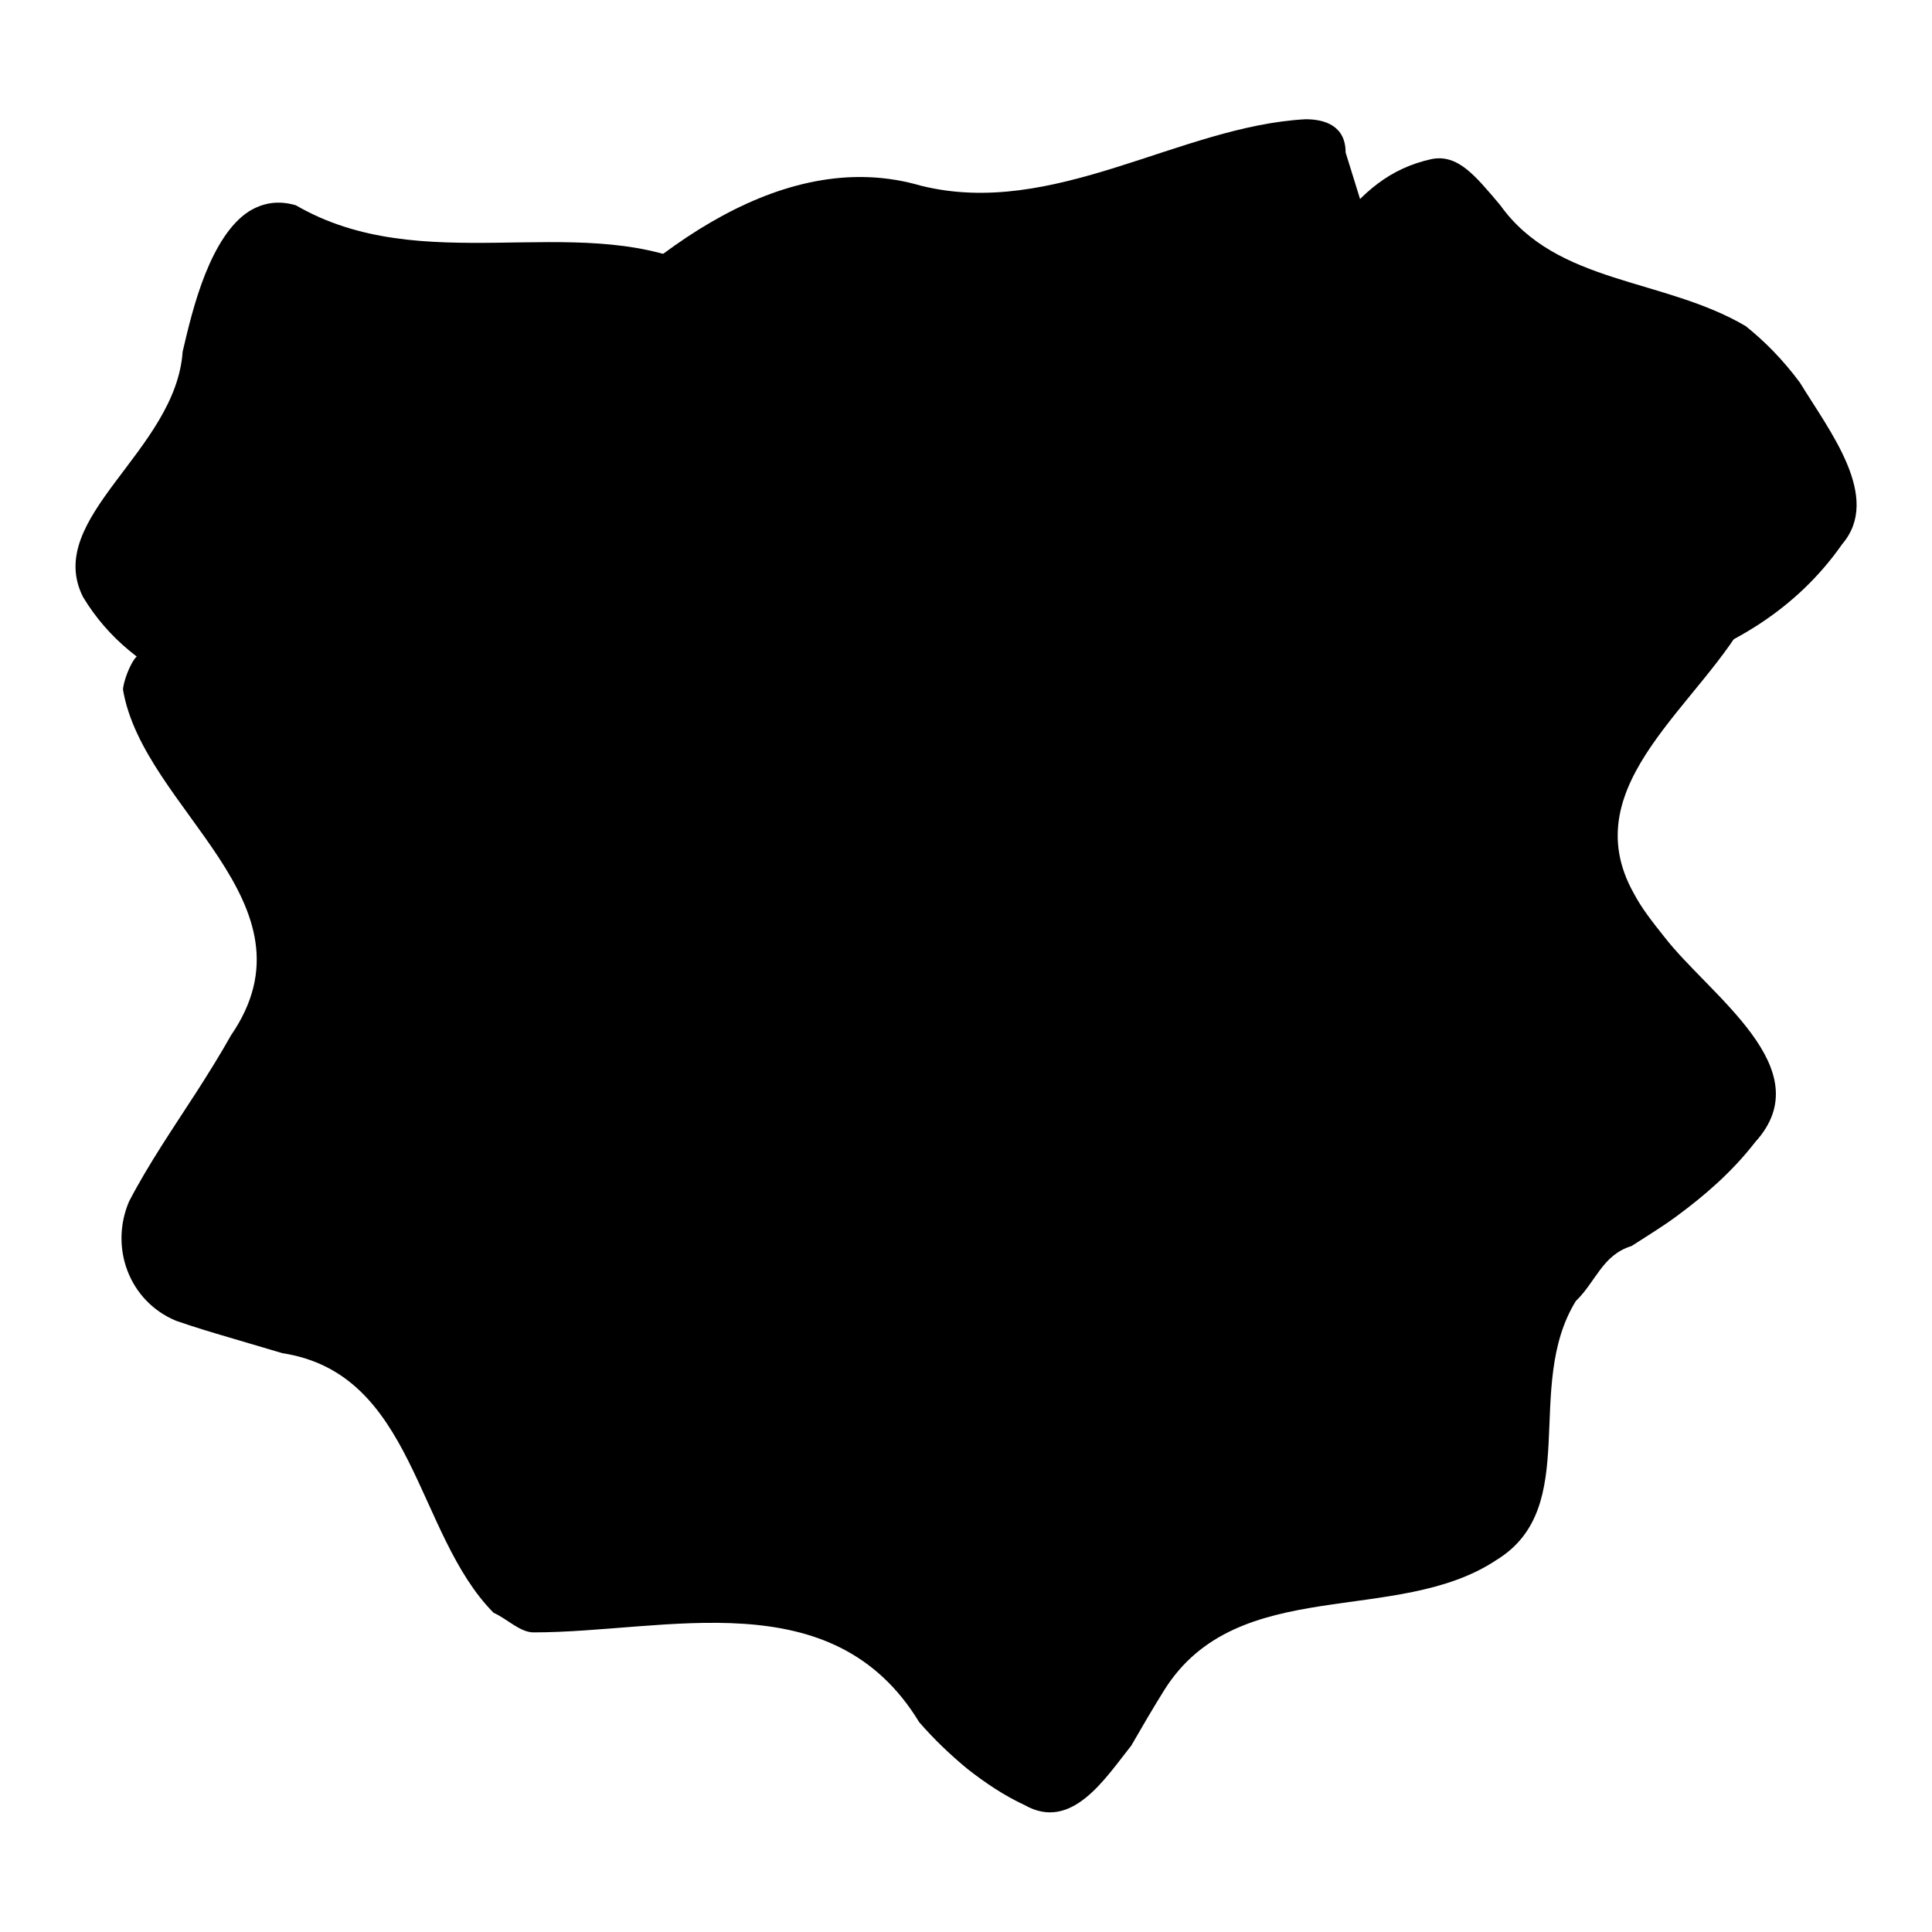 <?xml version="1.0" encoding="utf-8"?>
<!-- Svg Vector Icons : http://www.onlinewebfonts.com/icon -->
<!DOCTYPE svg PUBLIC "-//W3C//DTD SVG 1.1//EN" "http://www.w3.org/Graphics/SVG/1.1/DTD/svg11.dtd">
<svg version="1.1" xmlns="http://www.w3.org/2000/svg" xmlns:xlink="http://www.w3.org/1999/xlink" x="0px" y="0px" viewBox="0 0 256 256" enable-background="new 0 0 256 256" xml:space="preserve">
<g><g><path fill="#000000" d="M220.5,124.1c6,7.8,20.9,17.5,12.1,27.2c-3.1,4-6.7,7.1-10.5,9.9c-1.9,1.4-3.9,2.6-5.9,3.9c-3.9,1.2-4.7,4.7-7.4,7.3c-7,11.4,0.9,27.3-10.5,34.3c-13.2,8.8-34.3,1.8-44,17.2c-1.5,2.4-2.9,4.8-4.4,7.4c-3.5,4.4-7.9,11.4-14.1,7.9c-2.8-1.3-5.3-3-7.6-4.8c-2.3-1.9-4.4-3.9-6.4-6.2c-11.5-18.9-33.5-11.9-51.1-11.9c-1.8,0-3.5-1.8-5.3-2.6C55,203.2,55,182,37.4,179.3c-2.4-0.7-4.7-1.4-7.1-2.1c-2.4-0.7-4.7-1.4-7-2.2c-6.2-2.6-8.8-9.7-6.2-15.8c2.6-5,5.9-9.8,9-14.6c1.6-2.5,3.1-4.9,4.5-7.4c12.1-17.6-11.6-29.9-14.3-45.8c0-0.9,0.9-3.5,1.8-4.4c15-12.3,34.3-15.8,46.5-30.3c2.4-2.6,4.5-5.1,6.7-7.5c15.1-17.1,33.2-29.7,50.7-24.6c17.6,4.4,34.3-7.9,51-8.8c2.6,0,5.3,0.9,5.3,4.4c0.9,2.9,1.8,5.8,2.7,8.7c6.1,23.8,30.7,30,49.2,44.1c1.8,1.8,2.6,5.3,1.8,7.9c-6.2,12.3-23.7,22.9-15.5,37.5C217.5,120.3,218.9,122.1,220.5,124.1z"/><path fill="#000000" d="M88.9,63.4c-0.8,2.5-1.8,5-2.9,7.6c-1.2,2.5-2.6,4.9-4.2,7.3C64.7,98.5,24.2,101.1,11,79.1C5.7,68.6,23.3,59.8,24.2,46.6c0.7-3,1.6-6.8,3-10.3s3.3-6.7,5.8-8.3c1.8-1.1,3.8-1.5,6.2-0.8c16.7,9.7,36.9,0.9,52.8,7.9c6.2,2.6,0,12.3-0.4,19.9C90.8,57.8,89.9,60.7,88.9,63.4z"/><path fill="#000000" d="M238.5,50.7c3.9,6.4,10.9,15.2,5.6,21.4c-12.3,17.6-35.2,20.2-54.5,21.1c-11.4,0.9-18.5-12.3-19.4-22.9c-0.9-14.1,0-28.2,7.2-40.5c1.5-2.2,3.2-4,5.2-5.5c2-1.5,4.3-2.6,7-3.2c1.8-0.4,3.3,0.2,4.7,1.3c1.4,1.1,2.9,2.9,4.5,4.8c7.5,10.5,21.6,9.6,32.5,16C233.8,45.2,236.2,47.6,238.5,50.7z"/><path fill="#000000" d="M173.4,180c3,18.7-15.5,26.7-28.6,33.9c-2,1.1-4,1.9-6.2,2.5c-2.6,0.5-4.9,0.4-7-0.4c-14.1-8.4-25.5-19.8-39.6-30.3c-5.3-3.5-4.4-12.3,0-18.5c5.3-7,14.1-11.4,22.7-11.7c2.9-0.5,5.9-0.8,8.9-0.9c2.1-0.1,4.1,0,6.2,0.2c2.1,0.2,4.1,0.4,6.2,0.8c13.1,1.1,23.7,9.8,33.4,17.1C171.1,174.8,172.4,177.4,173.4,180z"/><path fill="#000000" d="M118,110.6c0,8.6-7,15.6-15.6,15.6c-2.1,0-4.2-0.4-6.1-1.2c-1.9-0.8-3.5-1.9-4.9-3.3c-1.4-1.4-2.6-3.1-3.3-4.9c-2.4-5.9-0.6-12,3.3-17.1c1.4-1.4,3.1-2.6,5-3.3c1.9-0.8,3.9-1.2,6.1-1.2C111,95,118,102.1,118,110.6z"/><path fill="#000000" d="M179.9,110.7c0.2,2.5-0.2,4.7-1.1,6.5c-2.5,5.6-8.9,8.7-14.7,9.1c-2.3,0-4.3-0.4-6.2-1.2c-5.5-2.4-9.5-7.9-9.5-14.3c0-2.1,0.4-4.2,1.2-6.1c0.8-1.9,1.9-3.5,3.3-4.9c2.5-1.9,5.2-3.7,8.2-4.7c7.2-1.8,15.1,2.6,17.7,9.4C179.6,106.3,179.9,108.4,179.9,110.7z"/></g></g>
</svg>